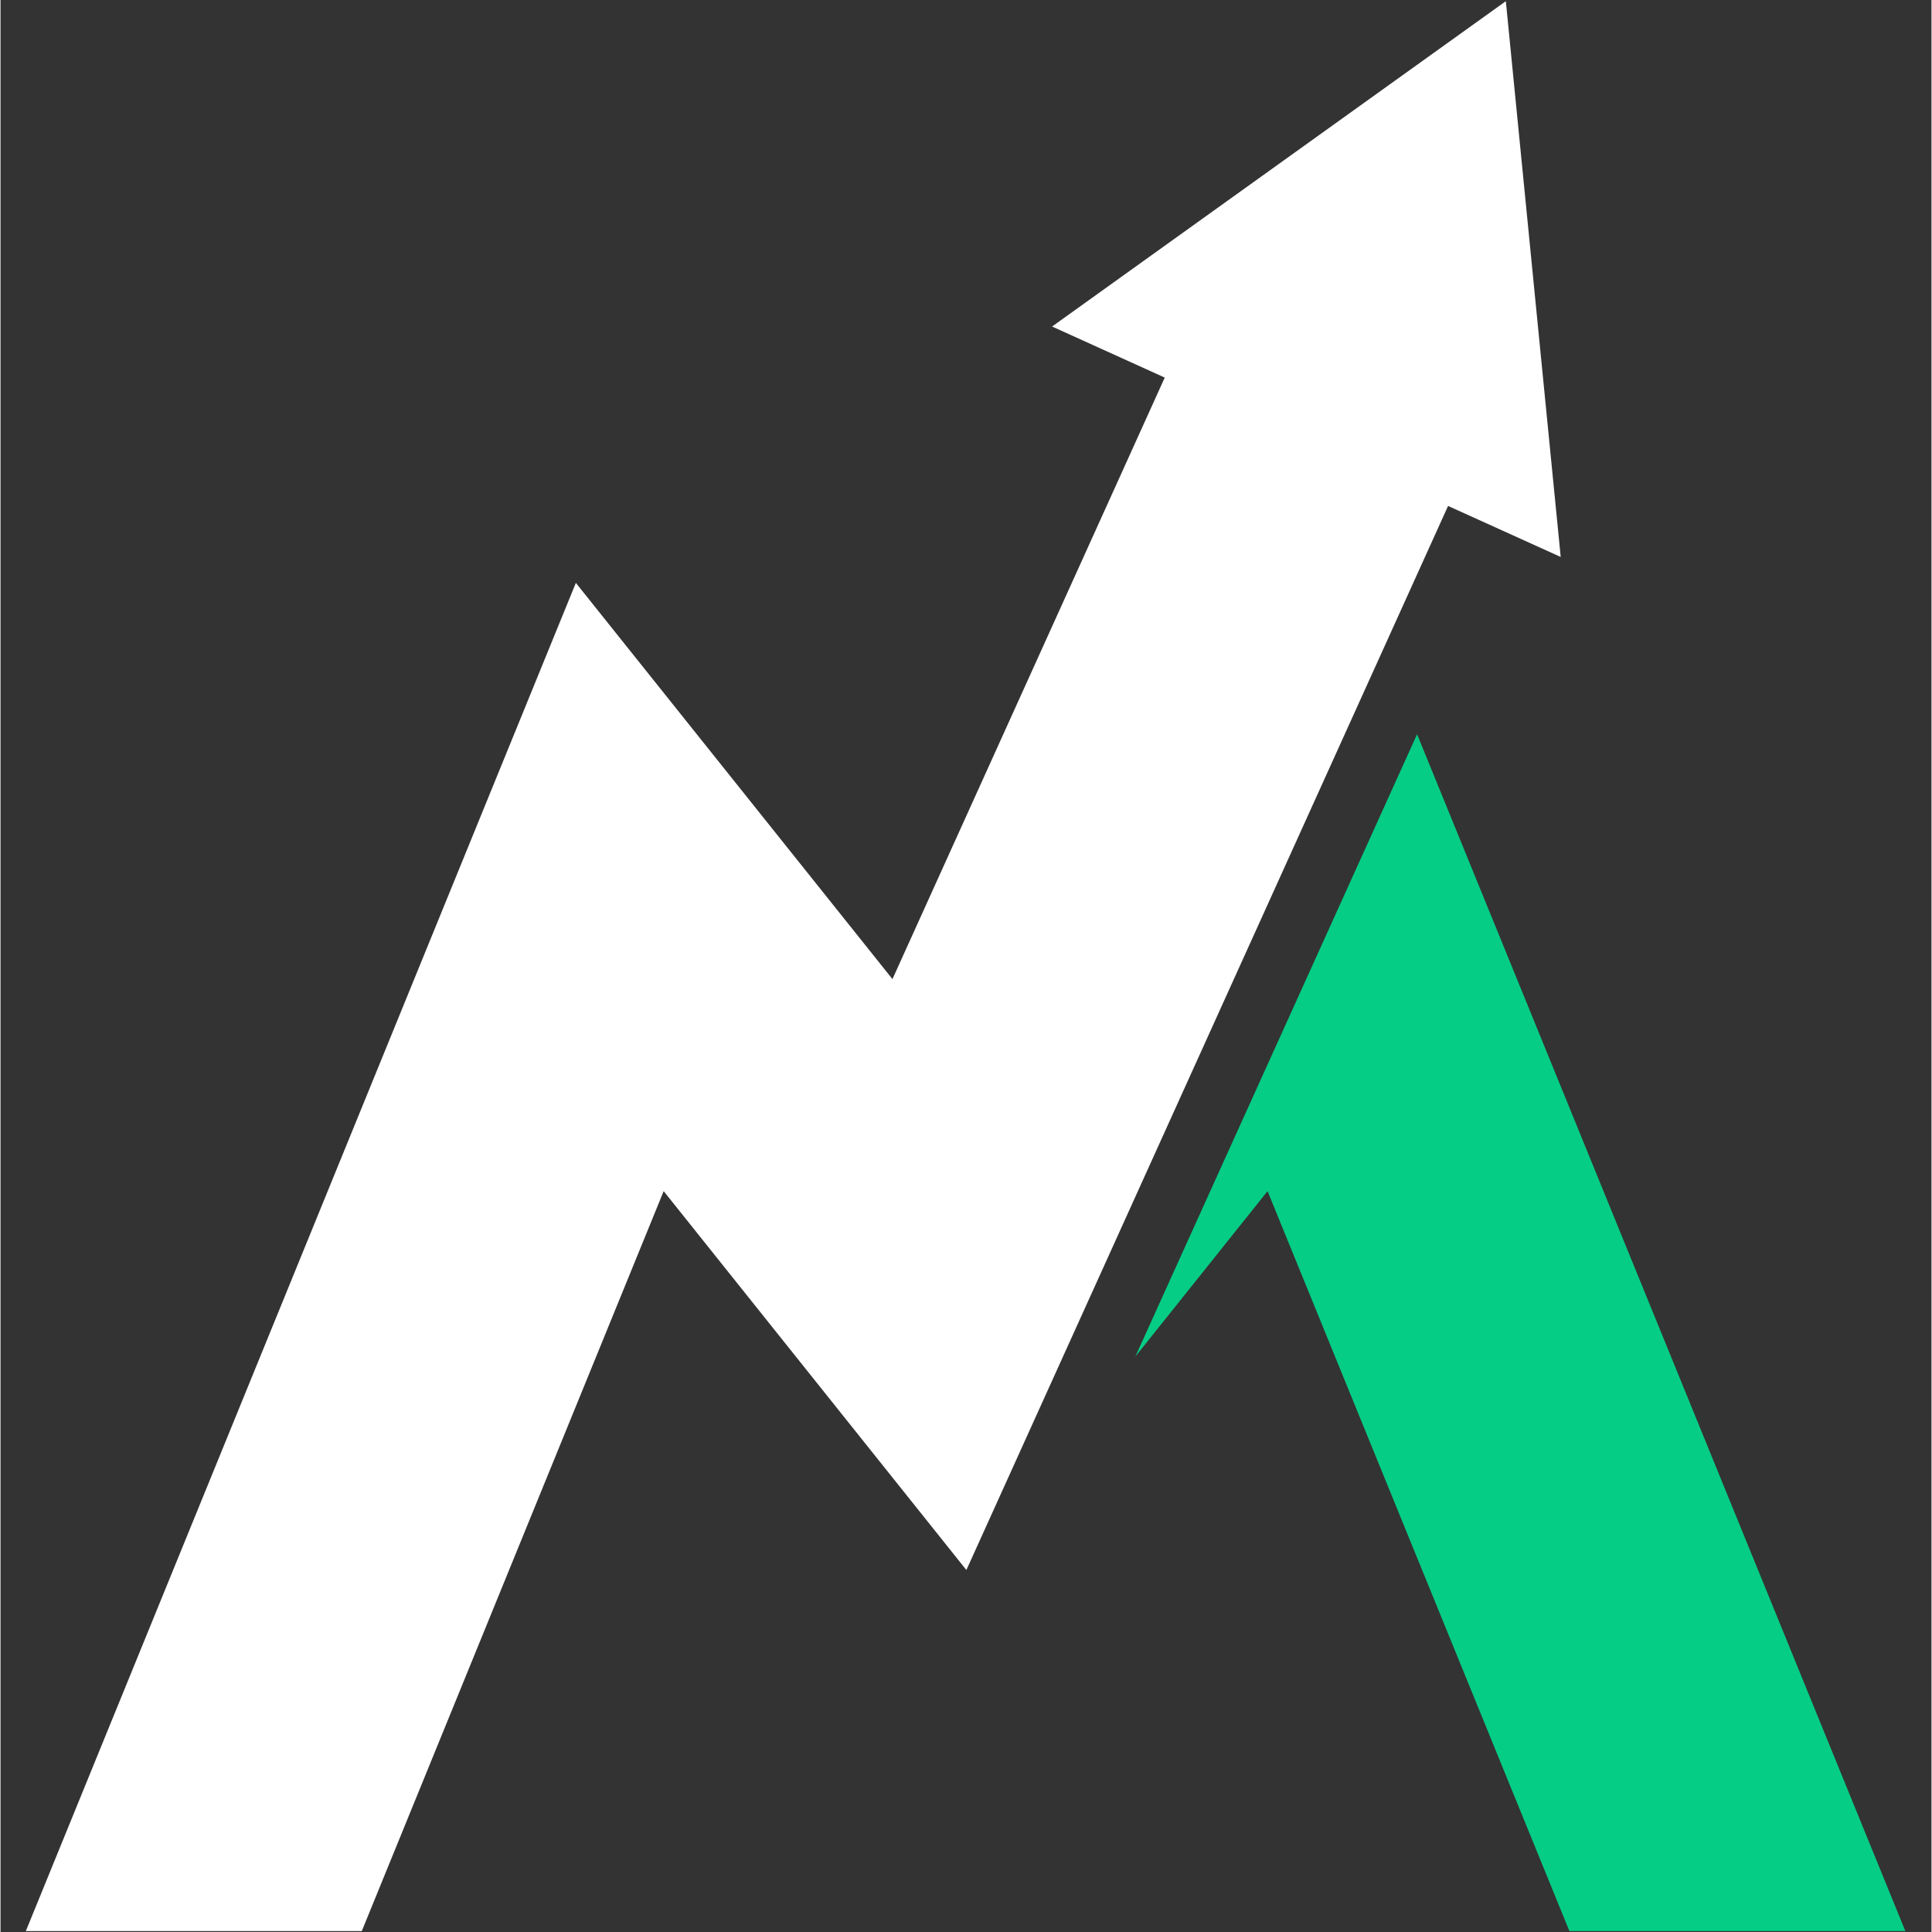 <svg xmlns="http://www.w3.org/2000/svg" xmlns:xlink="http://www.w3.org/1999/xlink" width="300" zoomAndPan="magnify" viewBox="0 0 224.88 225" height="300" preserveAspectRatio="xMidYMid meet" version="1.0"><rect x="0" y="0" width="224.88" height="225" fill="#333333" stroke="none"/><defs><clipPath id="2a5e288e75"><path d="M 2.953 0.059 L 182 0.059 L 182 224.938 L 2.953 224.938 Z M 2.953 0.059 " clip-rule="nonzero"/></clipPath><clipPath id="ef99326785"><path d="M 132 85 L 221.836 85 L 221.836 224.938 L 132 224.938 Z M 132 85 " clip-rule="nonzero"/></clipPath></defs><g clip-path="url(#2a5e288e75)"><path fill="#ffffff" d="M 42.074 224.891 L 77.23 138.719 L 112.484 182.844 L 168.582 58.922 L 181.699 64.863 L 175.309 0.137 L 122.465 38.027 L 135.586 43.973 L 103.875 114.027 L 67.004 67.883 L 2.949 224.891 L 42.074 224.891 " fill-opacity="1" fill-rule="nonzero"/></g><g clip-path="url(#ef99326785)"><path fill="#05cd86" d="M 182.711 224.891 L 221.836 224.891 L 164.973 85.508 L 132.164 157.984 L 147.559 138.719 L 182.711 224.891 " fill-opacity="1" fill-rule="nonzero"/></g></svg>